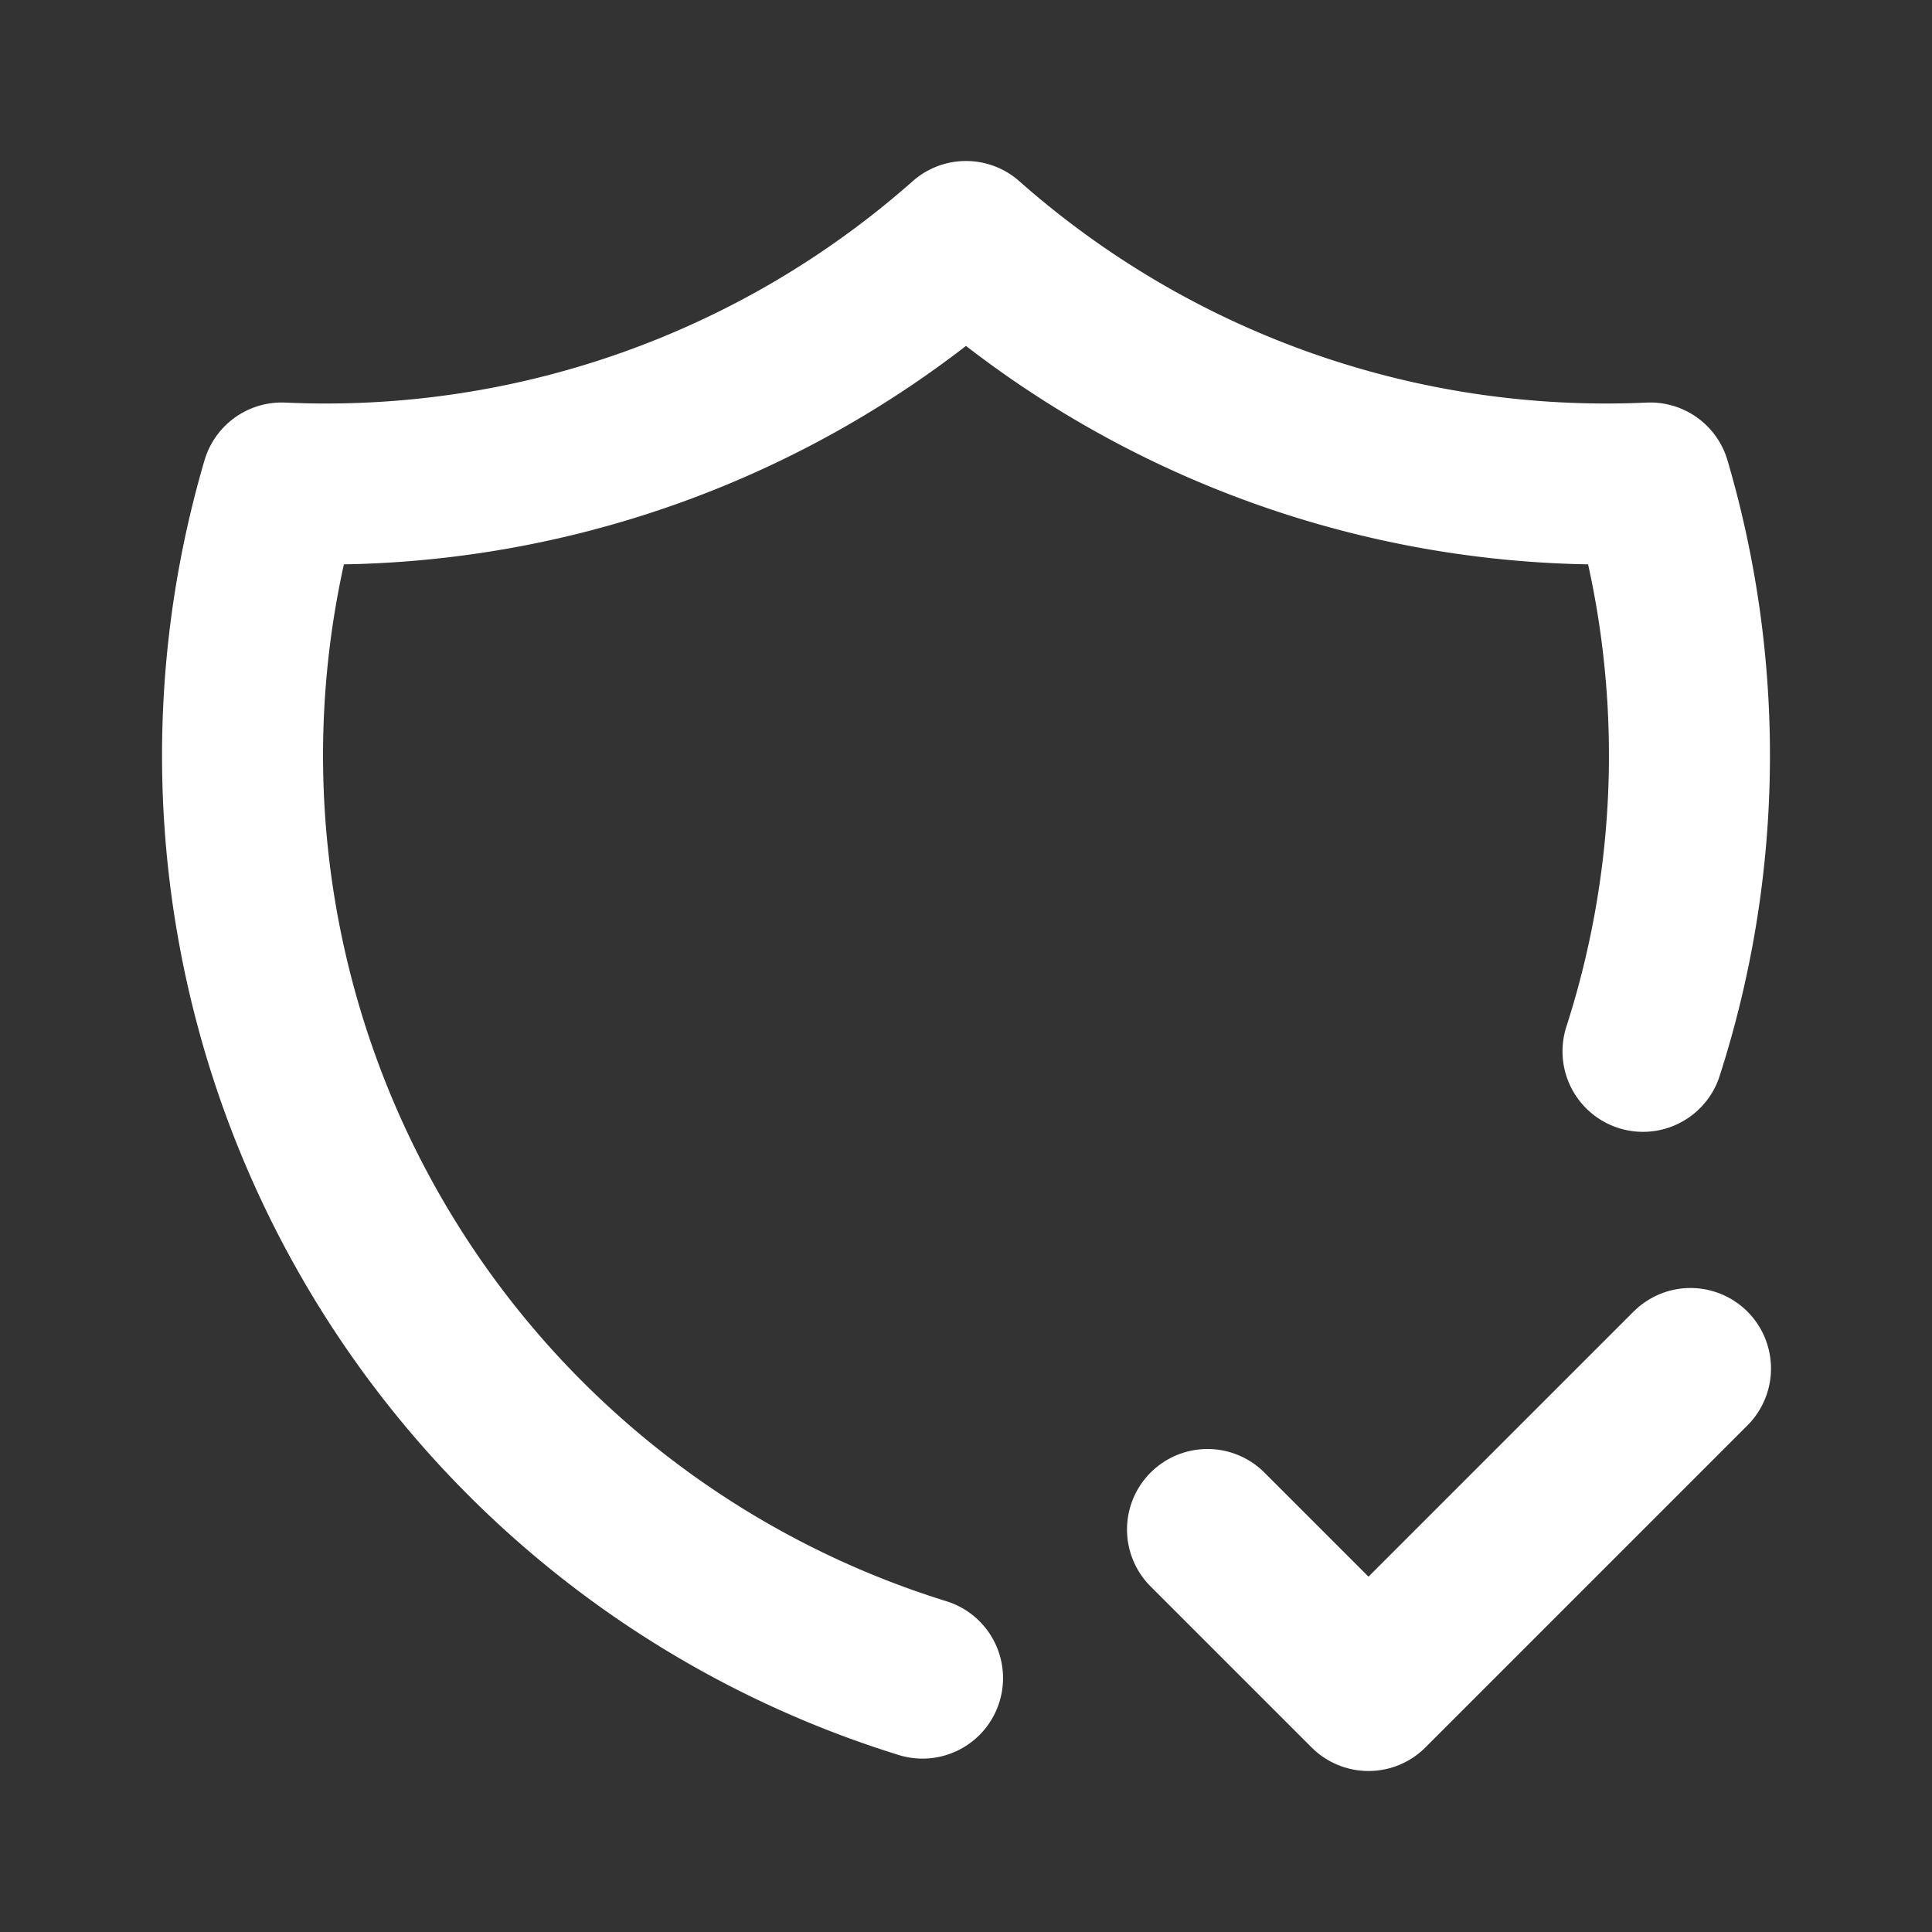 <!--
category: System
tags: [safety, protect, protection, "yes", add]
version: "1.0"
unicode: "eb22"
-->
<svg
  xmlns="http://www.w3.org/2000/svg"
  width="52"
  height="52"
  viewBox="0 0 24 24"
  fill="none"
  stroke="#ffffff"
  stroke-width="2"
  stroke-linecap="round"
  stroke-linejoin="round"
>
  <rect x="0" y="0" width="24" height="24" fill="#333333" stroke="none"/>
  <path d="M11.46 20.846a12 12 0 0 1 -7.96 -14.846a12 12 0 0 0 8.5 -3a12 12 0 0 0 8.5 3a12 12 0 0 1 -.09 7.06" />
  <path d="M15 19l2 2l4 -4" />
</svg>
